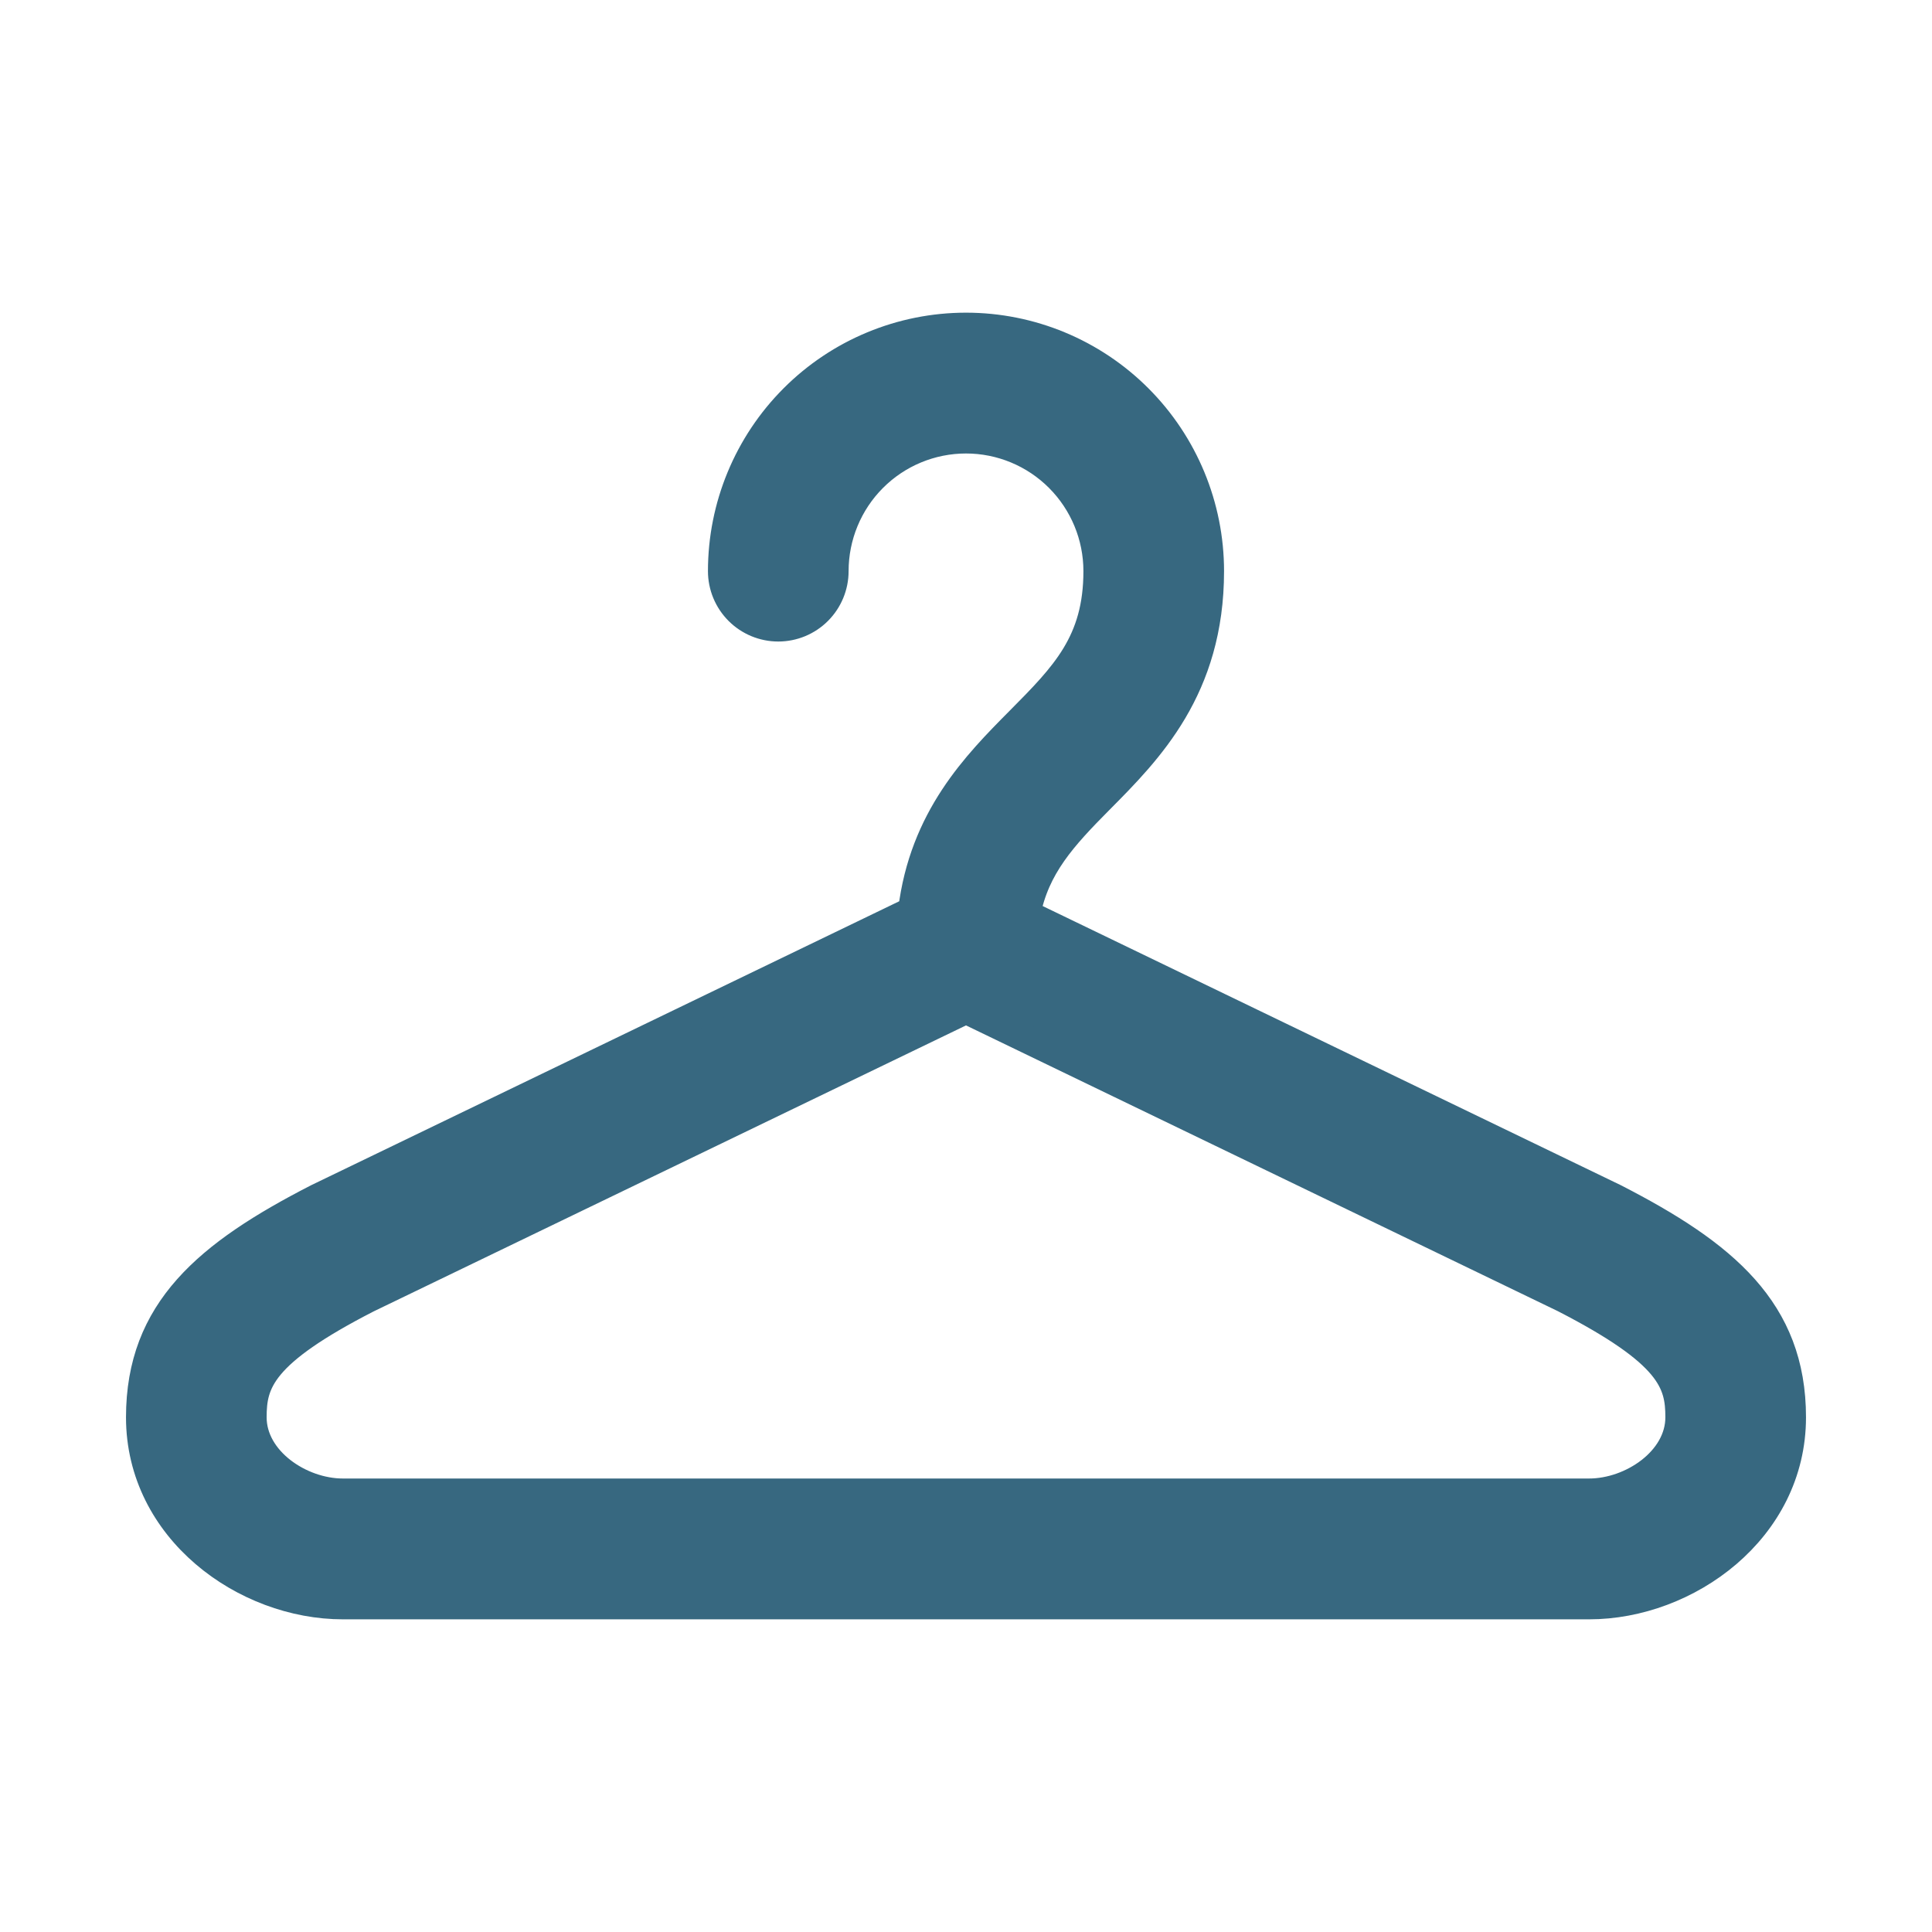 <svg width="207" height="207" viewBox="0 0 207 207" fill="none" xmlns="http://www.w3.org/2000/svg">
<path d="M173.01 128.338C172.965 128.32 172.922 128.299 172.88 128.275L109.983 97.905C110.956 92.863 113.868 89.688 117.787 85.736C123.072 80.416 129.648 73.79 129.648 61.191C129.648 54.245 126.893 47.583 121.989 42.671C117.086 37.759 110.435 35 103.5 35C96.565 35 89.914 37.759 85.011 42.671C80.107 47.583 77.352 54.245 77.352 61.191C77.352 62.794 77.988 64.331 79.12 65.465C80.251 66.598 81.786 67.235 83.386 67.235C84.987 67.235 86.522 66.598 87.653 65.465C88.785 64.331 89.421 62.794 89.421 61.191C89.421 57.451 90.904 53.864 93.544 51.219C96.185 48.574 99.766 47.088 103.5 47.088C107.234 47.088 110.815 48.574 113.456 51.219C116.096 53.864 117.58 57.451 117.58 61.191C117.58 68.801 114.075 72.335 109.228 77.222C104.572 81.913 98.932 87.647 97.725 97.564L33.99 128.338C22.268 134.358 15 140.387 15 151.853C15 163.901 26.239 172 36.74 172H170.26C180.761 172 192 163.901 192 151.853C192 140.387 184.732 134.358 173.01 128.338ZM170.26 159.912H36.74C32.174 159.912 27.068 156.465 27.068 151.853C27.068 148.115 27.96 145.014 39.36 139.167L103.5 108.199L167.573 139.135C179.044 145.03 179.932 148.123 179.932 151.853C179.932 156.466 174.825 159.912 170.26 159.912Z" fill="#376880" stroke="#376880" stroke-width="3"/>
</svg>
